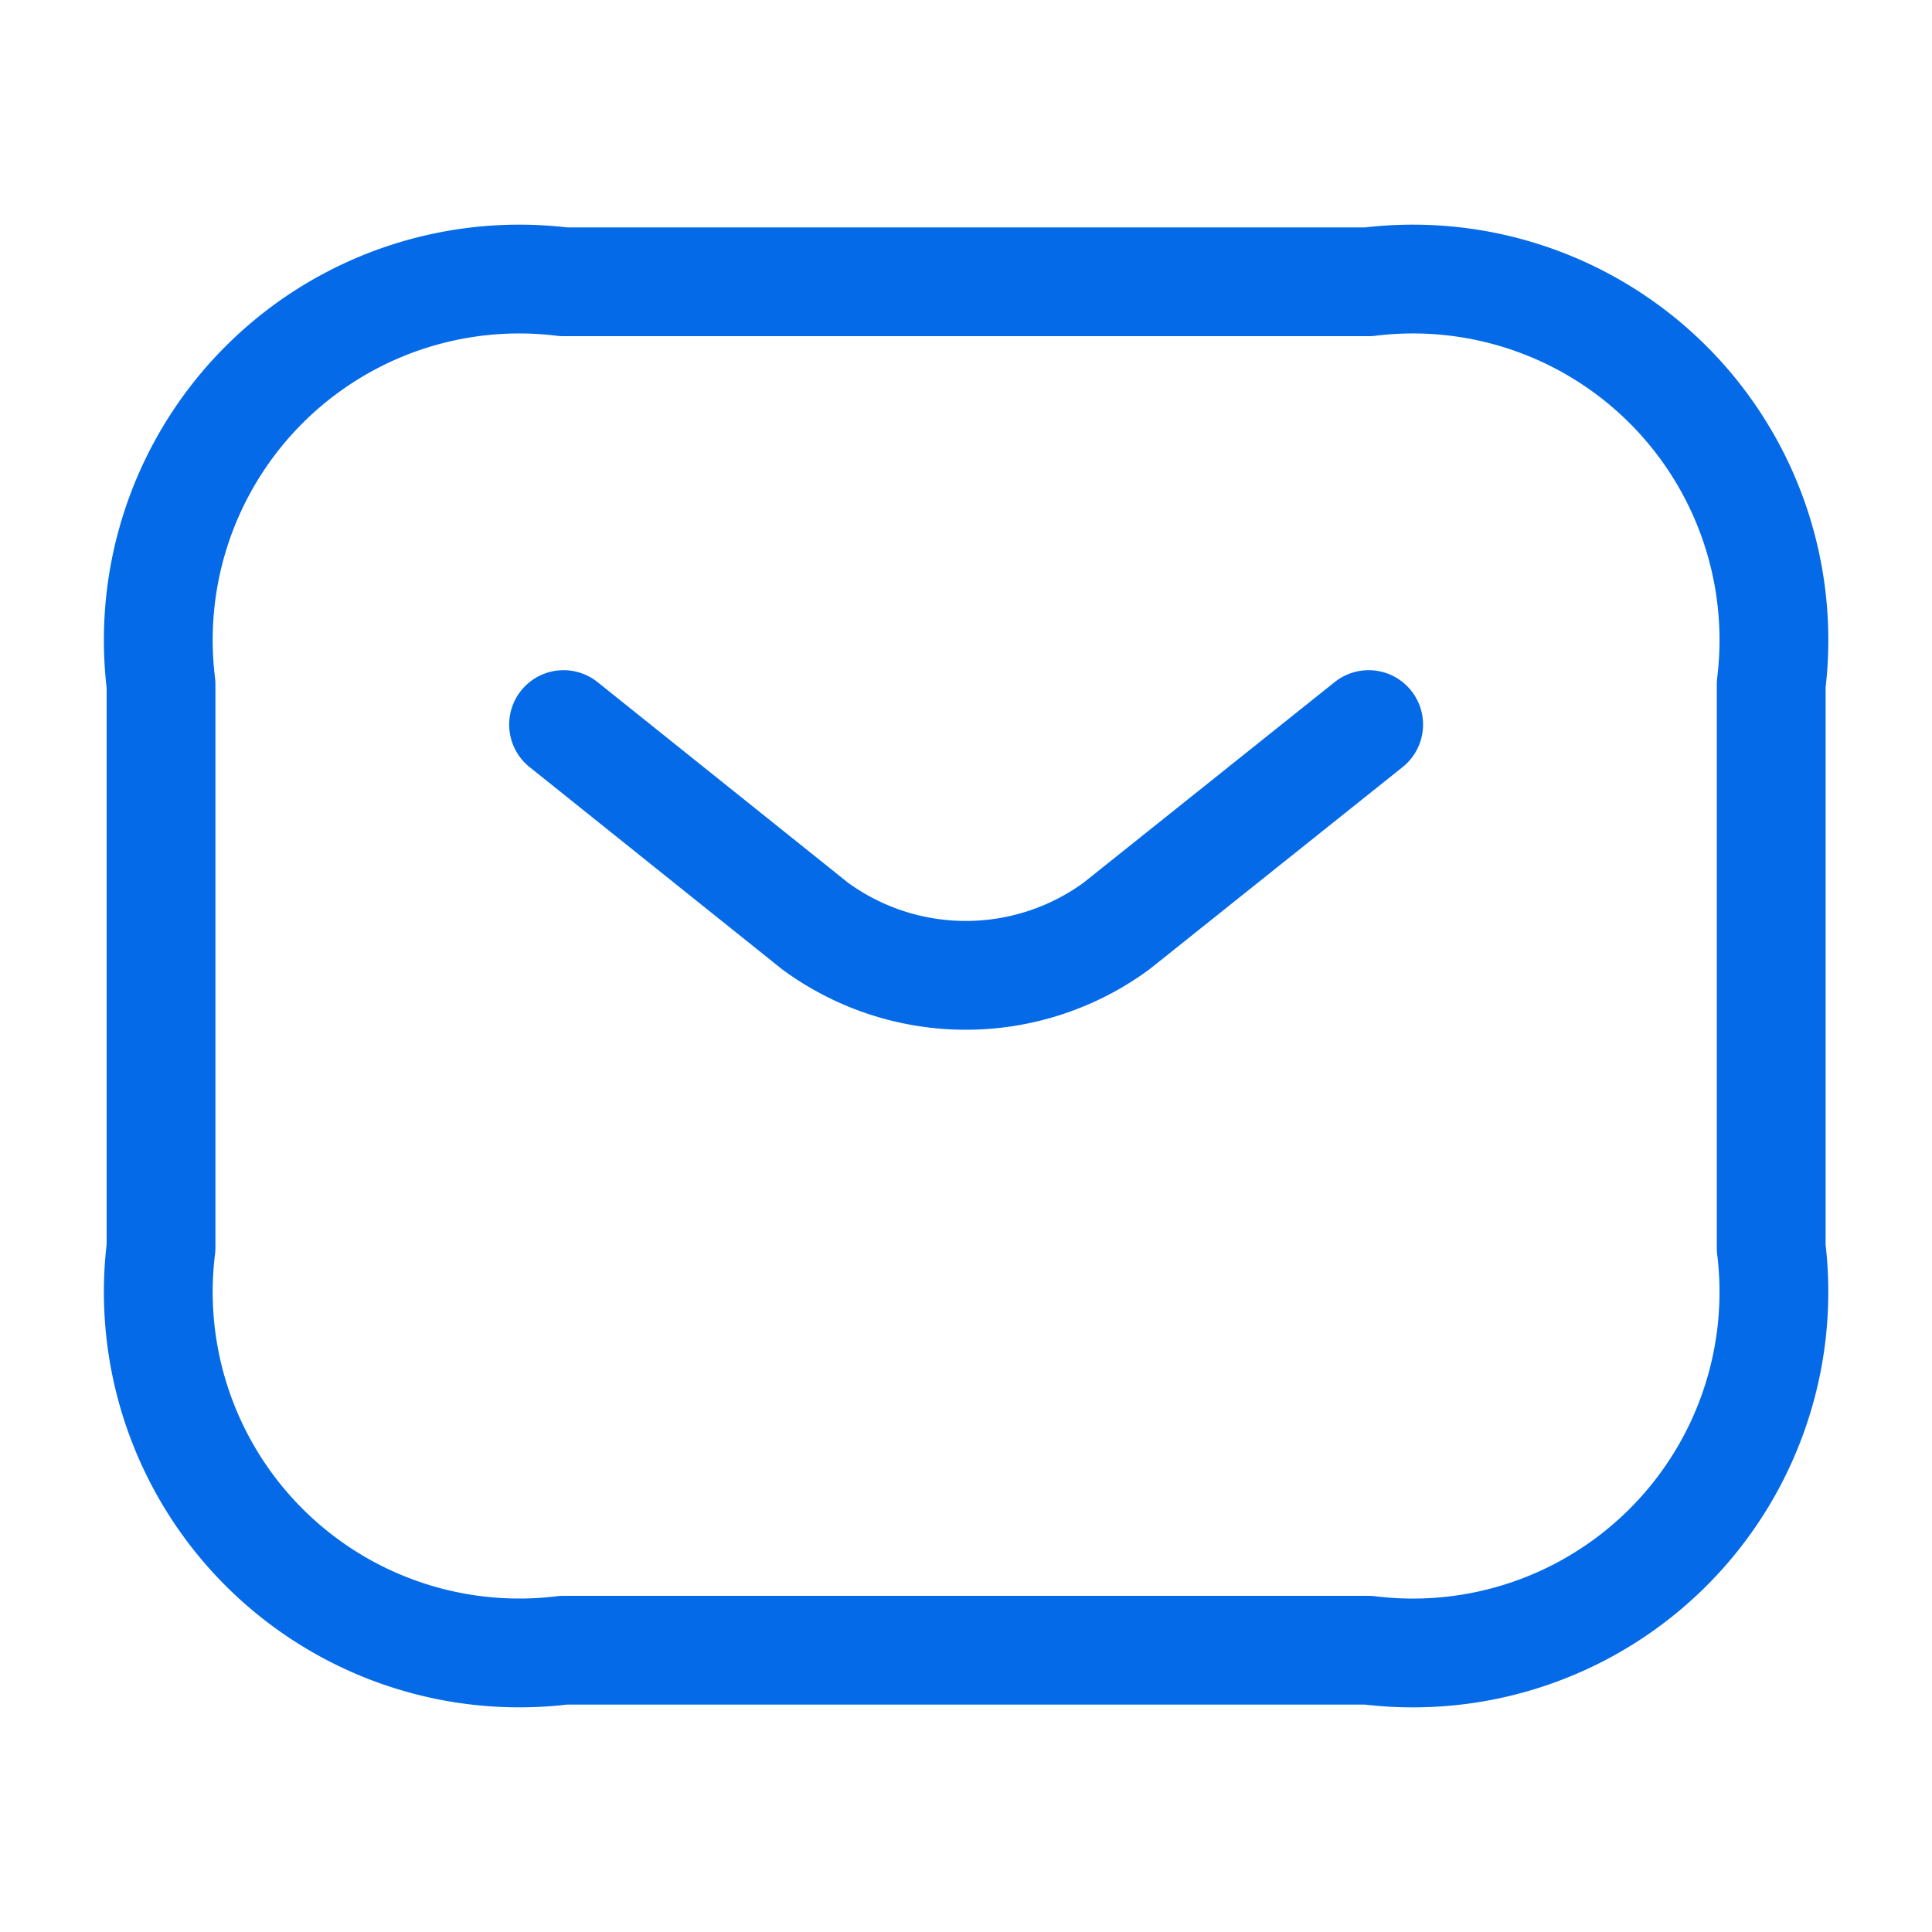 <svg id="vuesax_linear_sms" data-name="vuesax/linear/sms" xmlns="http://www.w3.org/2000/svg" width="8.879" height="8.879" viewBox="0 0 8.879 8.879">
  <g id="sms" transform="translate(0 0)">
    <path id="Vector" d="M5.549,6.289H1.85A1.659,1.659,0,0,1,0,4.439V1.85A1.659,1.659,0,0,1,1.85,0h3.7A1.659,1.659,0,0,1,7.4,1.85v2.59A1.659,1.659,0,0,1,5.549,6.289Z" transform="translate(0.74 1.295)" fill="none" stroke="#046ae8" stroke-linecap="round" stroke-linejoin="round" stroke-width="0.5"/>
    <path id="Vector-2" data-name="Vector" d="M3.7,0,2.542.925a1.171,1.171,0,0,1-1.387,0L0,0" transform="translate(2.59 3.33)" fill="none" stroke="#046ae8" stroke-linecap="round" stroke-linejoin="round" stroke-width="0.5"/>
    <path id="Vector-3" data-name="Vector" d="M0,0H8.879V8.879H0Z" fill="none" opacity="0"/>
  </g>
</svg>
